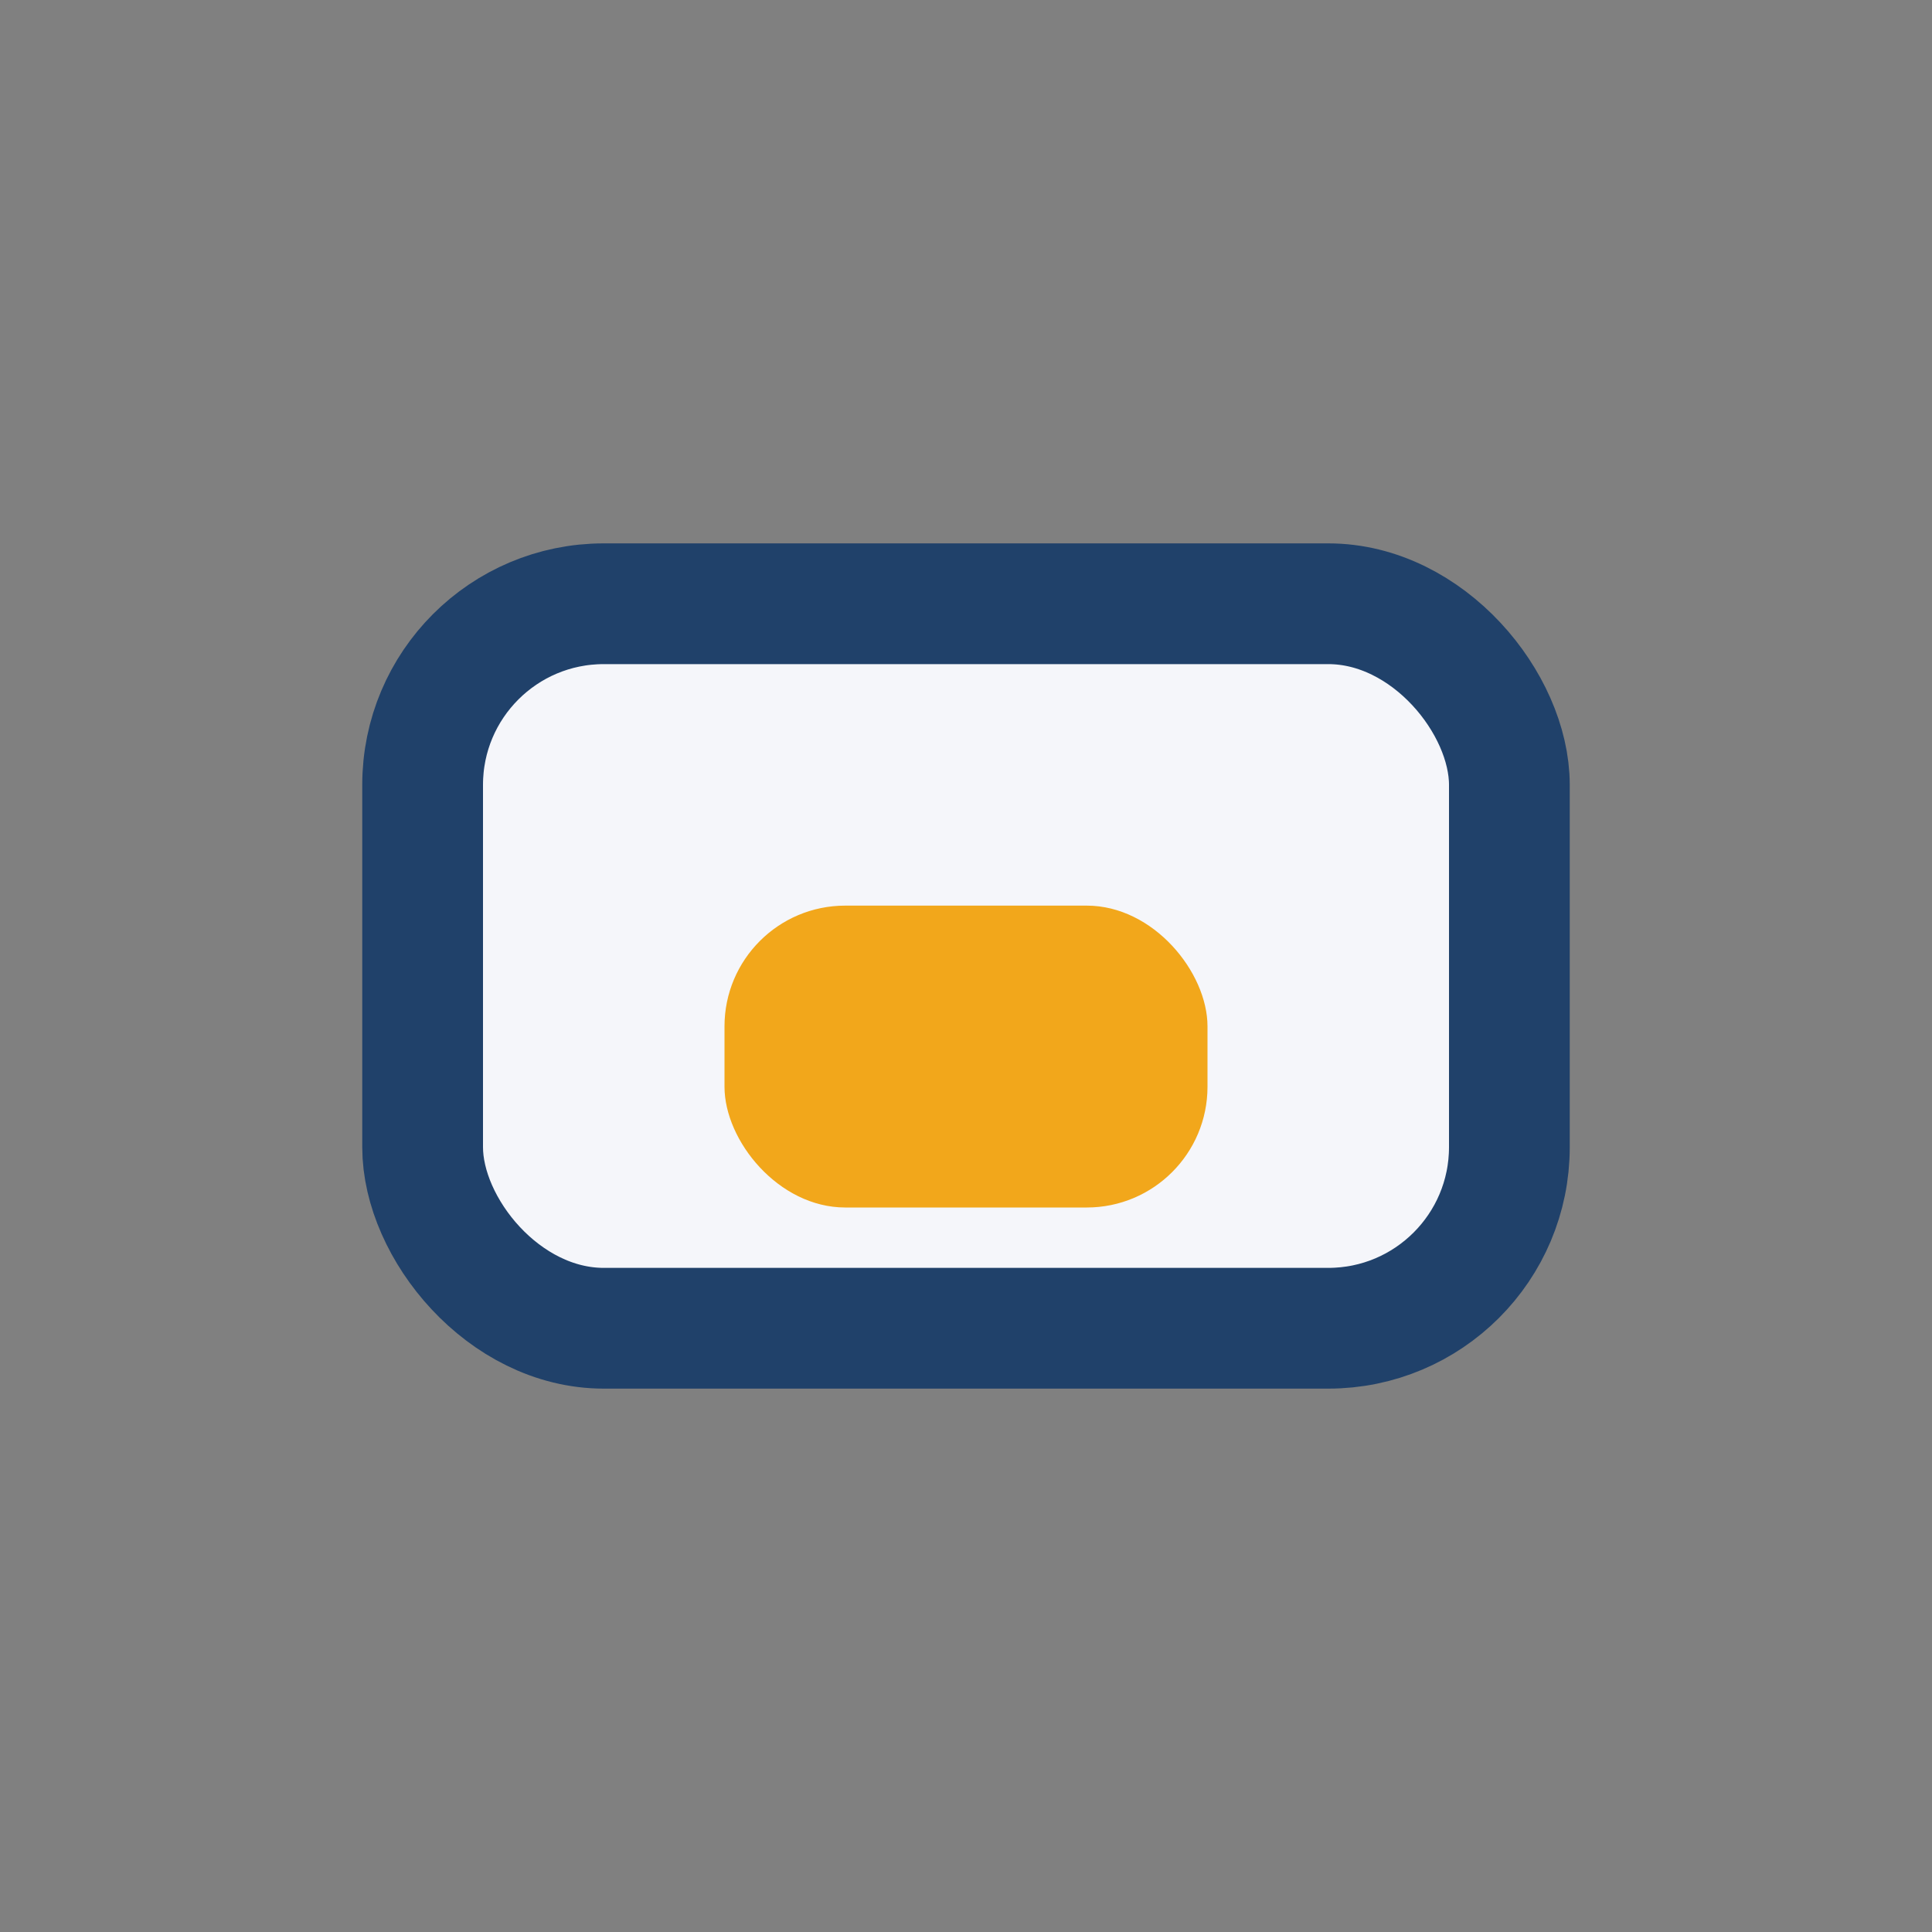 <?xml version="1.0" encoding="UTF-8"?>
<svg xmlns="http://www.w3.org/2000/svg" width="32" height="32" viewBox="0 0 32 32"><rect x="0" y="0" width="32" height="32" fill="#808080" stroke="none"/><rect x="7" y="10" width="18" height="12" rx="3" fill="#F5F6FA" stroke="#20416A" stroke-width="2"/><rect x="12" y="15" width="8" height="5" rx="2" fill="#F2A71B"/></svg>